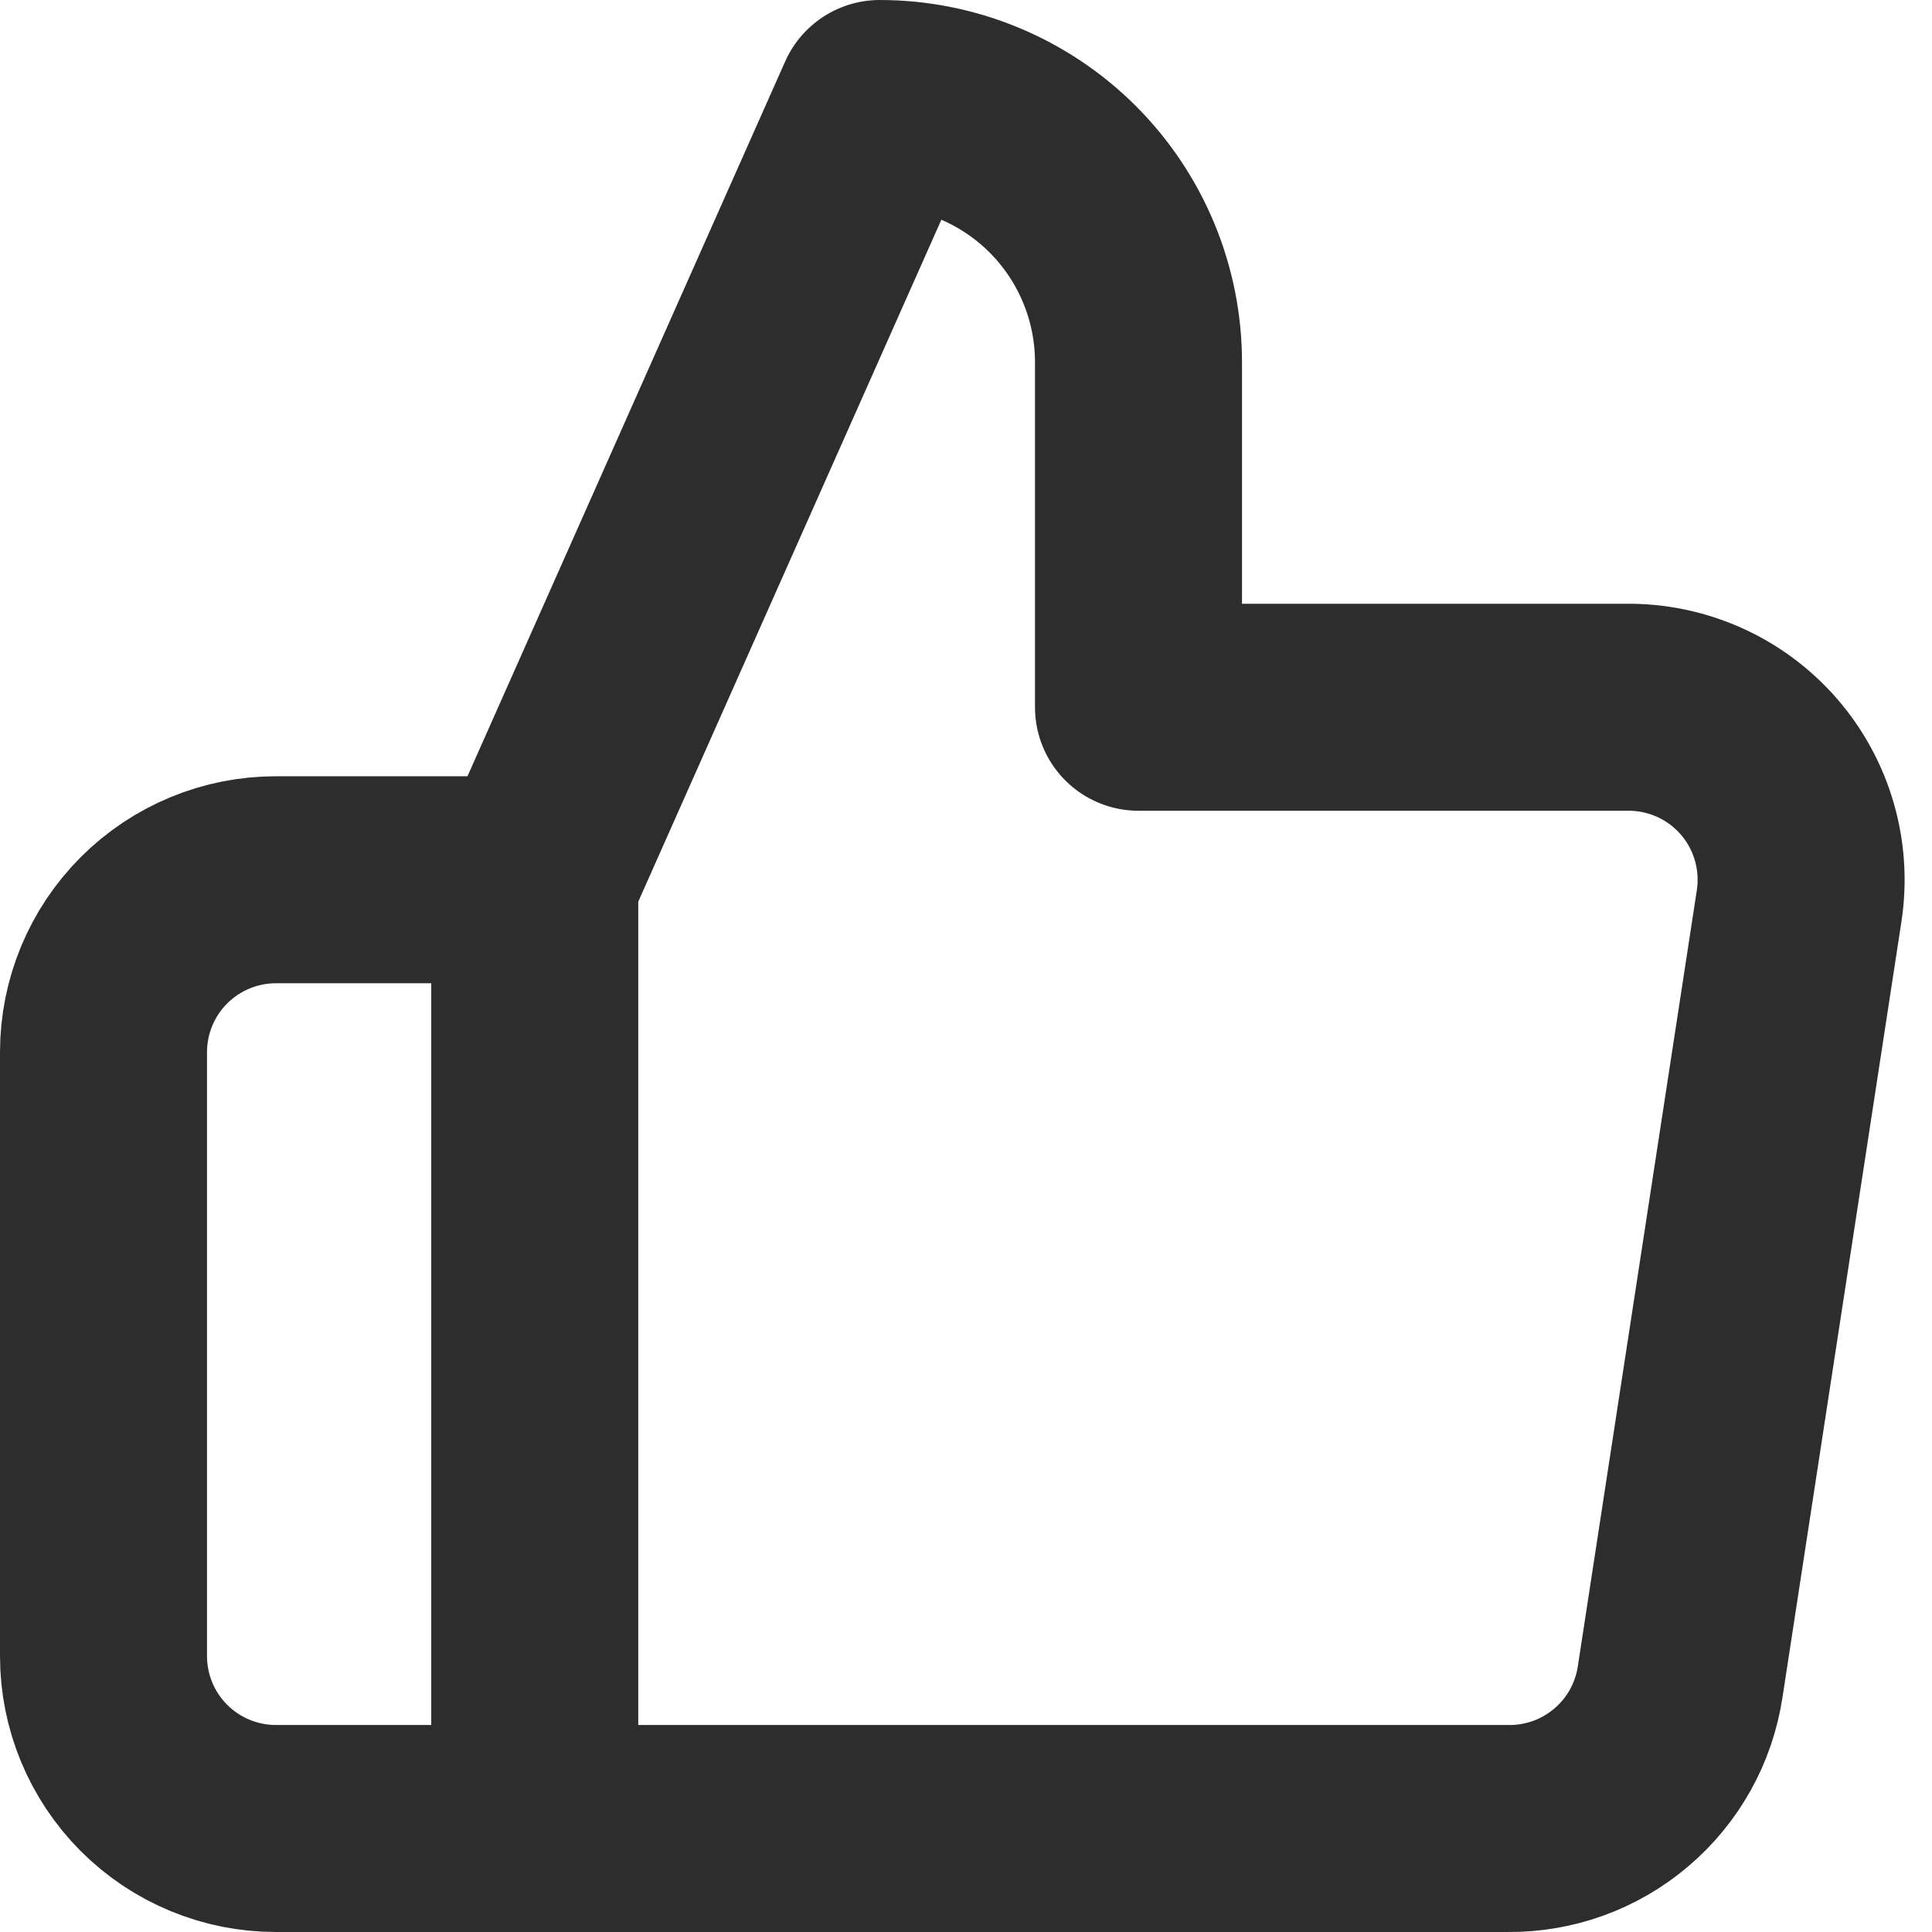 <svg width="28" height="28" viewBox="0 0 28 28" fill="none" xmlns="http://www.w3.org/2000/svg">
<path d="M7.75 26.5H4C3.337 26.5 2.701 26.237 2.232 25.768C1.763 25.299 1.5 24.663 1.5 24V15.25C1.5 14.587 1.763 13.951 2.232 13.482C2.701 13.013 3.337 12.75 4 12.75H7.75M16.5 10.25V5.25C16.5 4.255 16.105 3.302 15.402 2.598C14.698 1.895 13.745 1.5 12.75 1.5L7.75 12.75V26.5H21.85C22.453 26.507 23.038 26.296 23.497 25.905C23.957 25.515 24.26 24.971 24.35 24.375L26.075 13.125C26.129 12.767 26.105 12.401 26.004 12.053C25.903 11.705 25.728 11.383 25.49 11.109C25.252 10.836 24.958 10.617 24.627 10.469C24.296 10.321 23.937 10.246 23.575 10.25H16.5Z" stroke="#2E2D2D" stroke-width="3" stroke-linecap="round" stroke-linejoin="round"/>
</svg>
